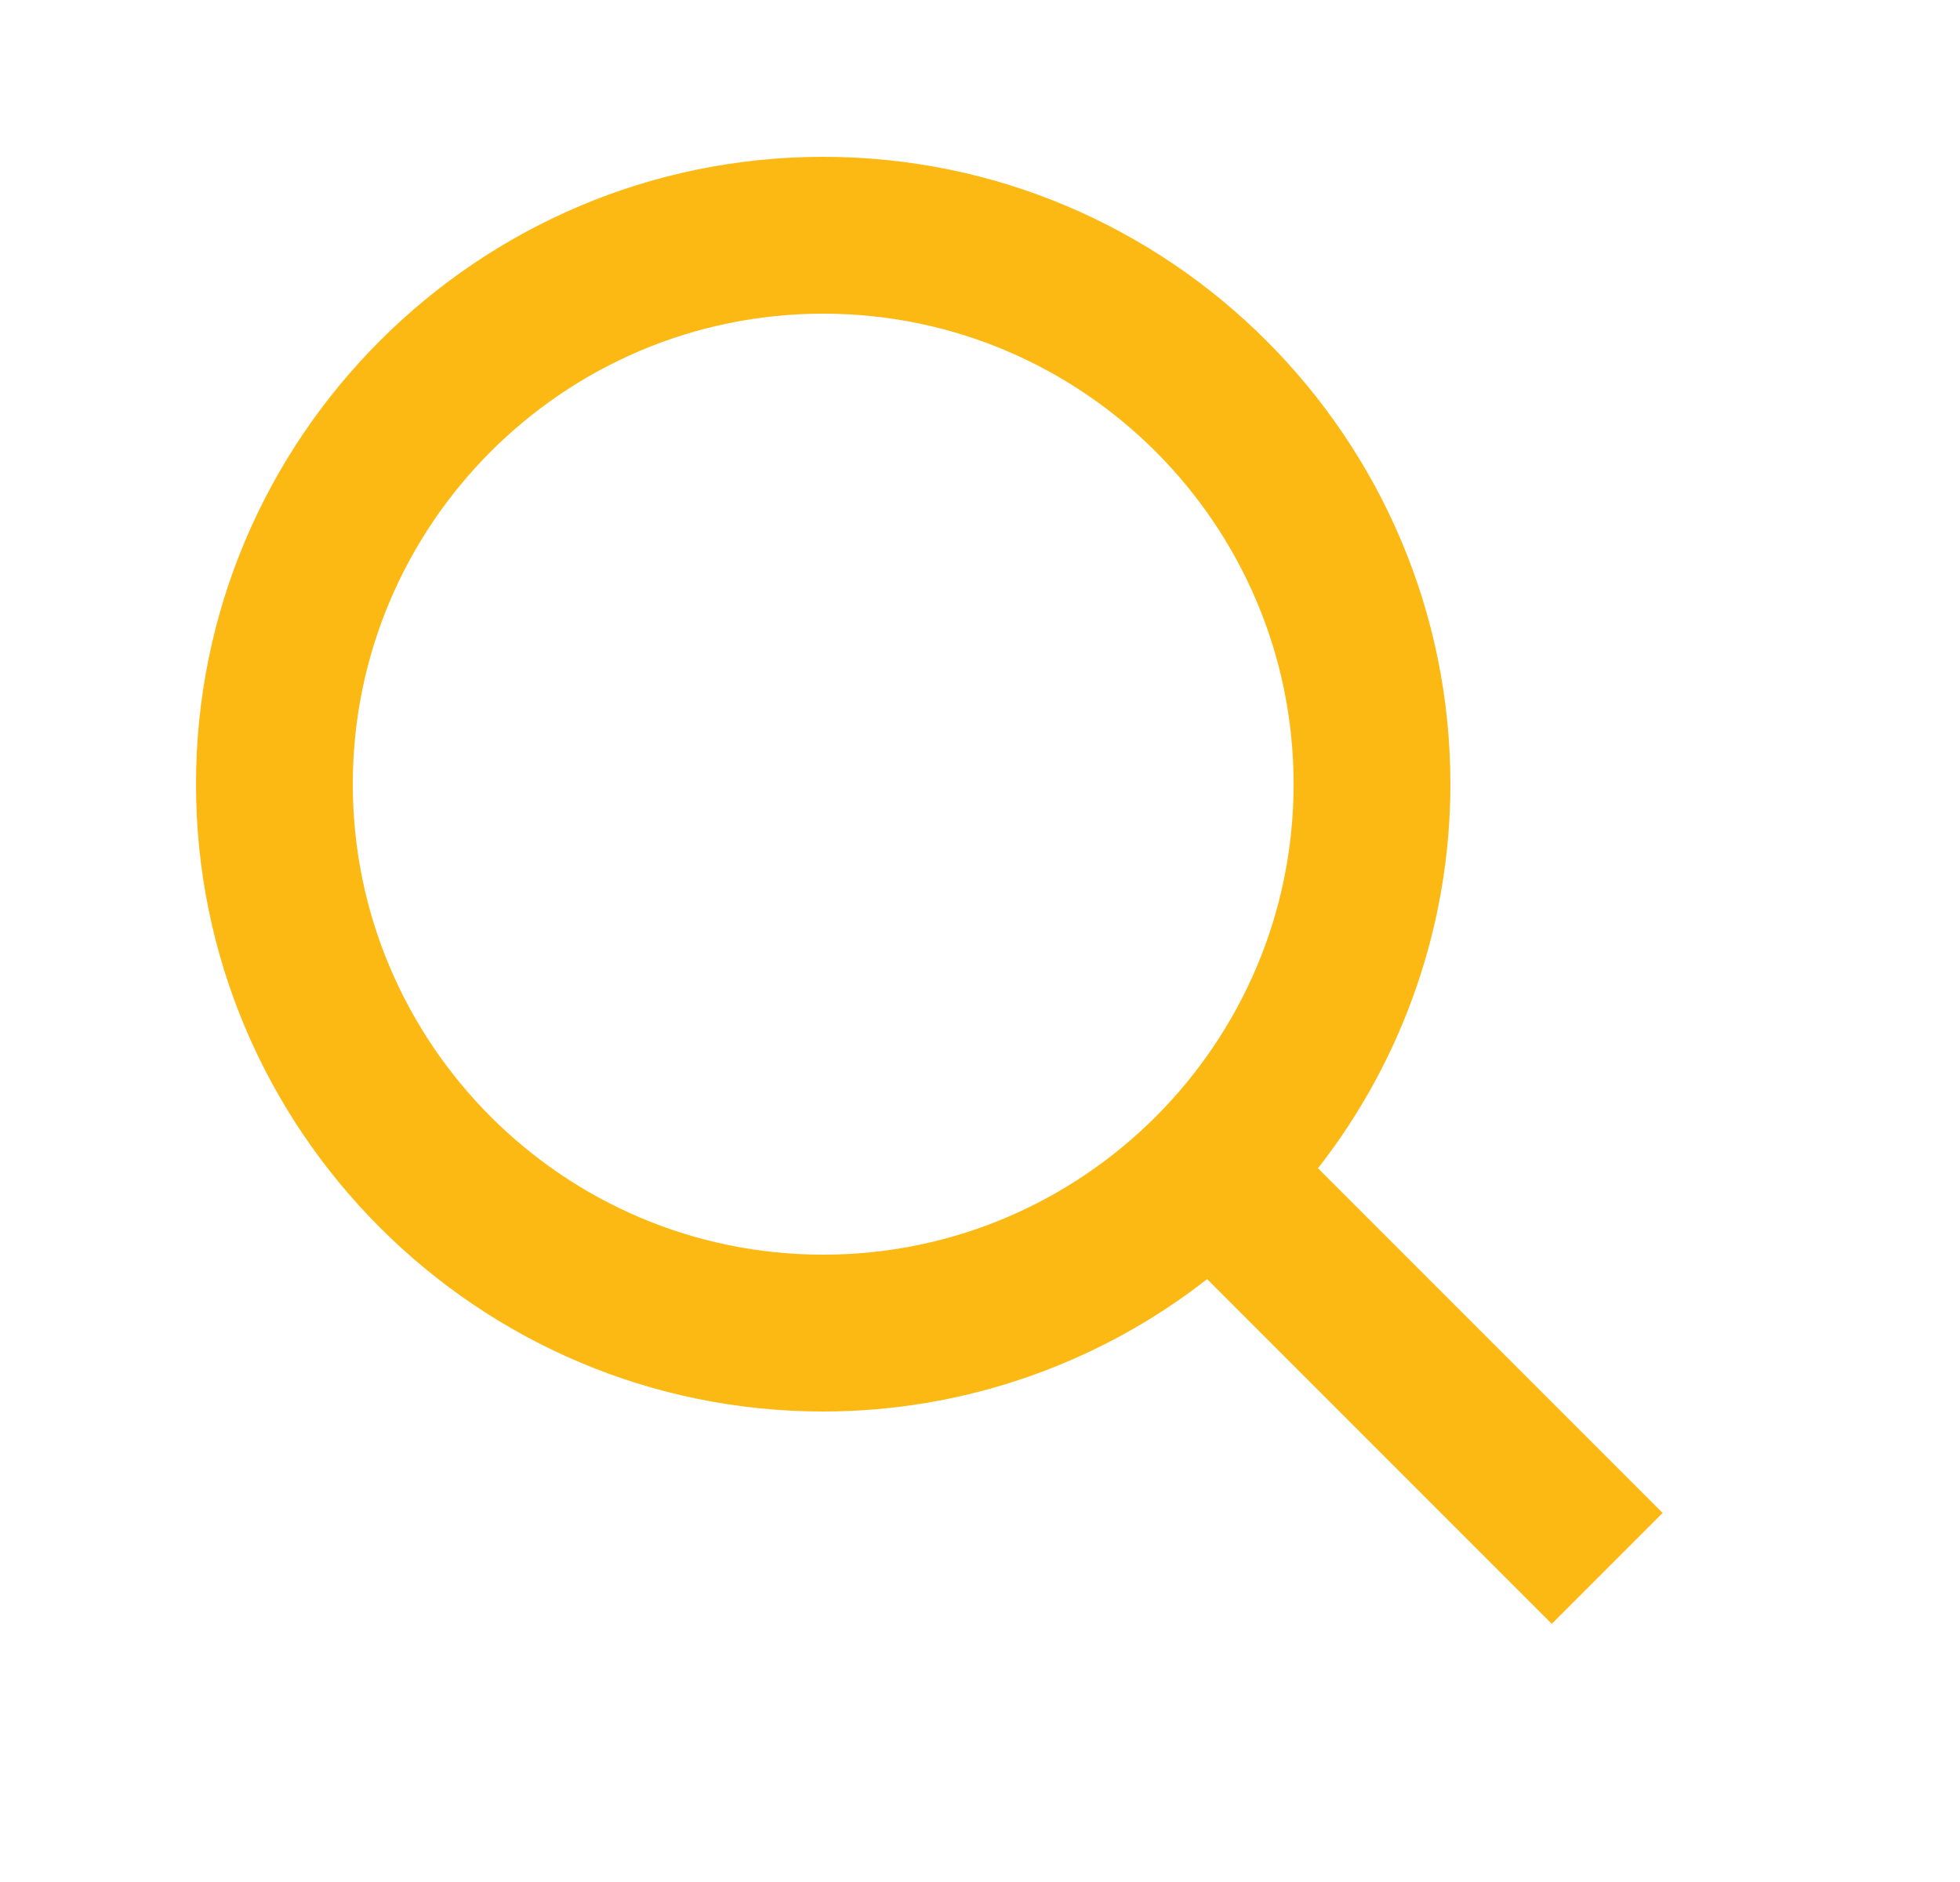 <svg width="25" height="24" viewBox="0 0 25 24" fill="none" xmlns="http://www.w3.org/2000/svg">
<g id="Icon / search">
<path id="icon" d="M10.5 18C12.275 18 13.999 17.405 15.397 16.312L19.793 20.708L21.207 19.294L16.811 14.898C17.905 13.5 18.5 11.775 18.5 10C18.5 5.589 14.911 2 10.5 2C6.089 2 2.5 5.589 2.5 10C2.5 14.411 6.089 18 10.5 18ZM10.5 4C13.809 4 16.5 6.691 16.5 10C16.5 13.309 13.809 16 10.5 16C7.191 16 4.5 13.309 4.5 10C4.5 6.691 7.191 4 10.5 4Z" fill="#FDB913"/>
</g>
</svg>
